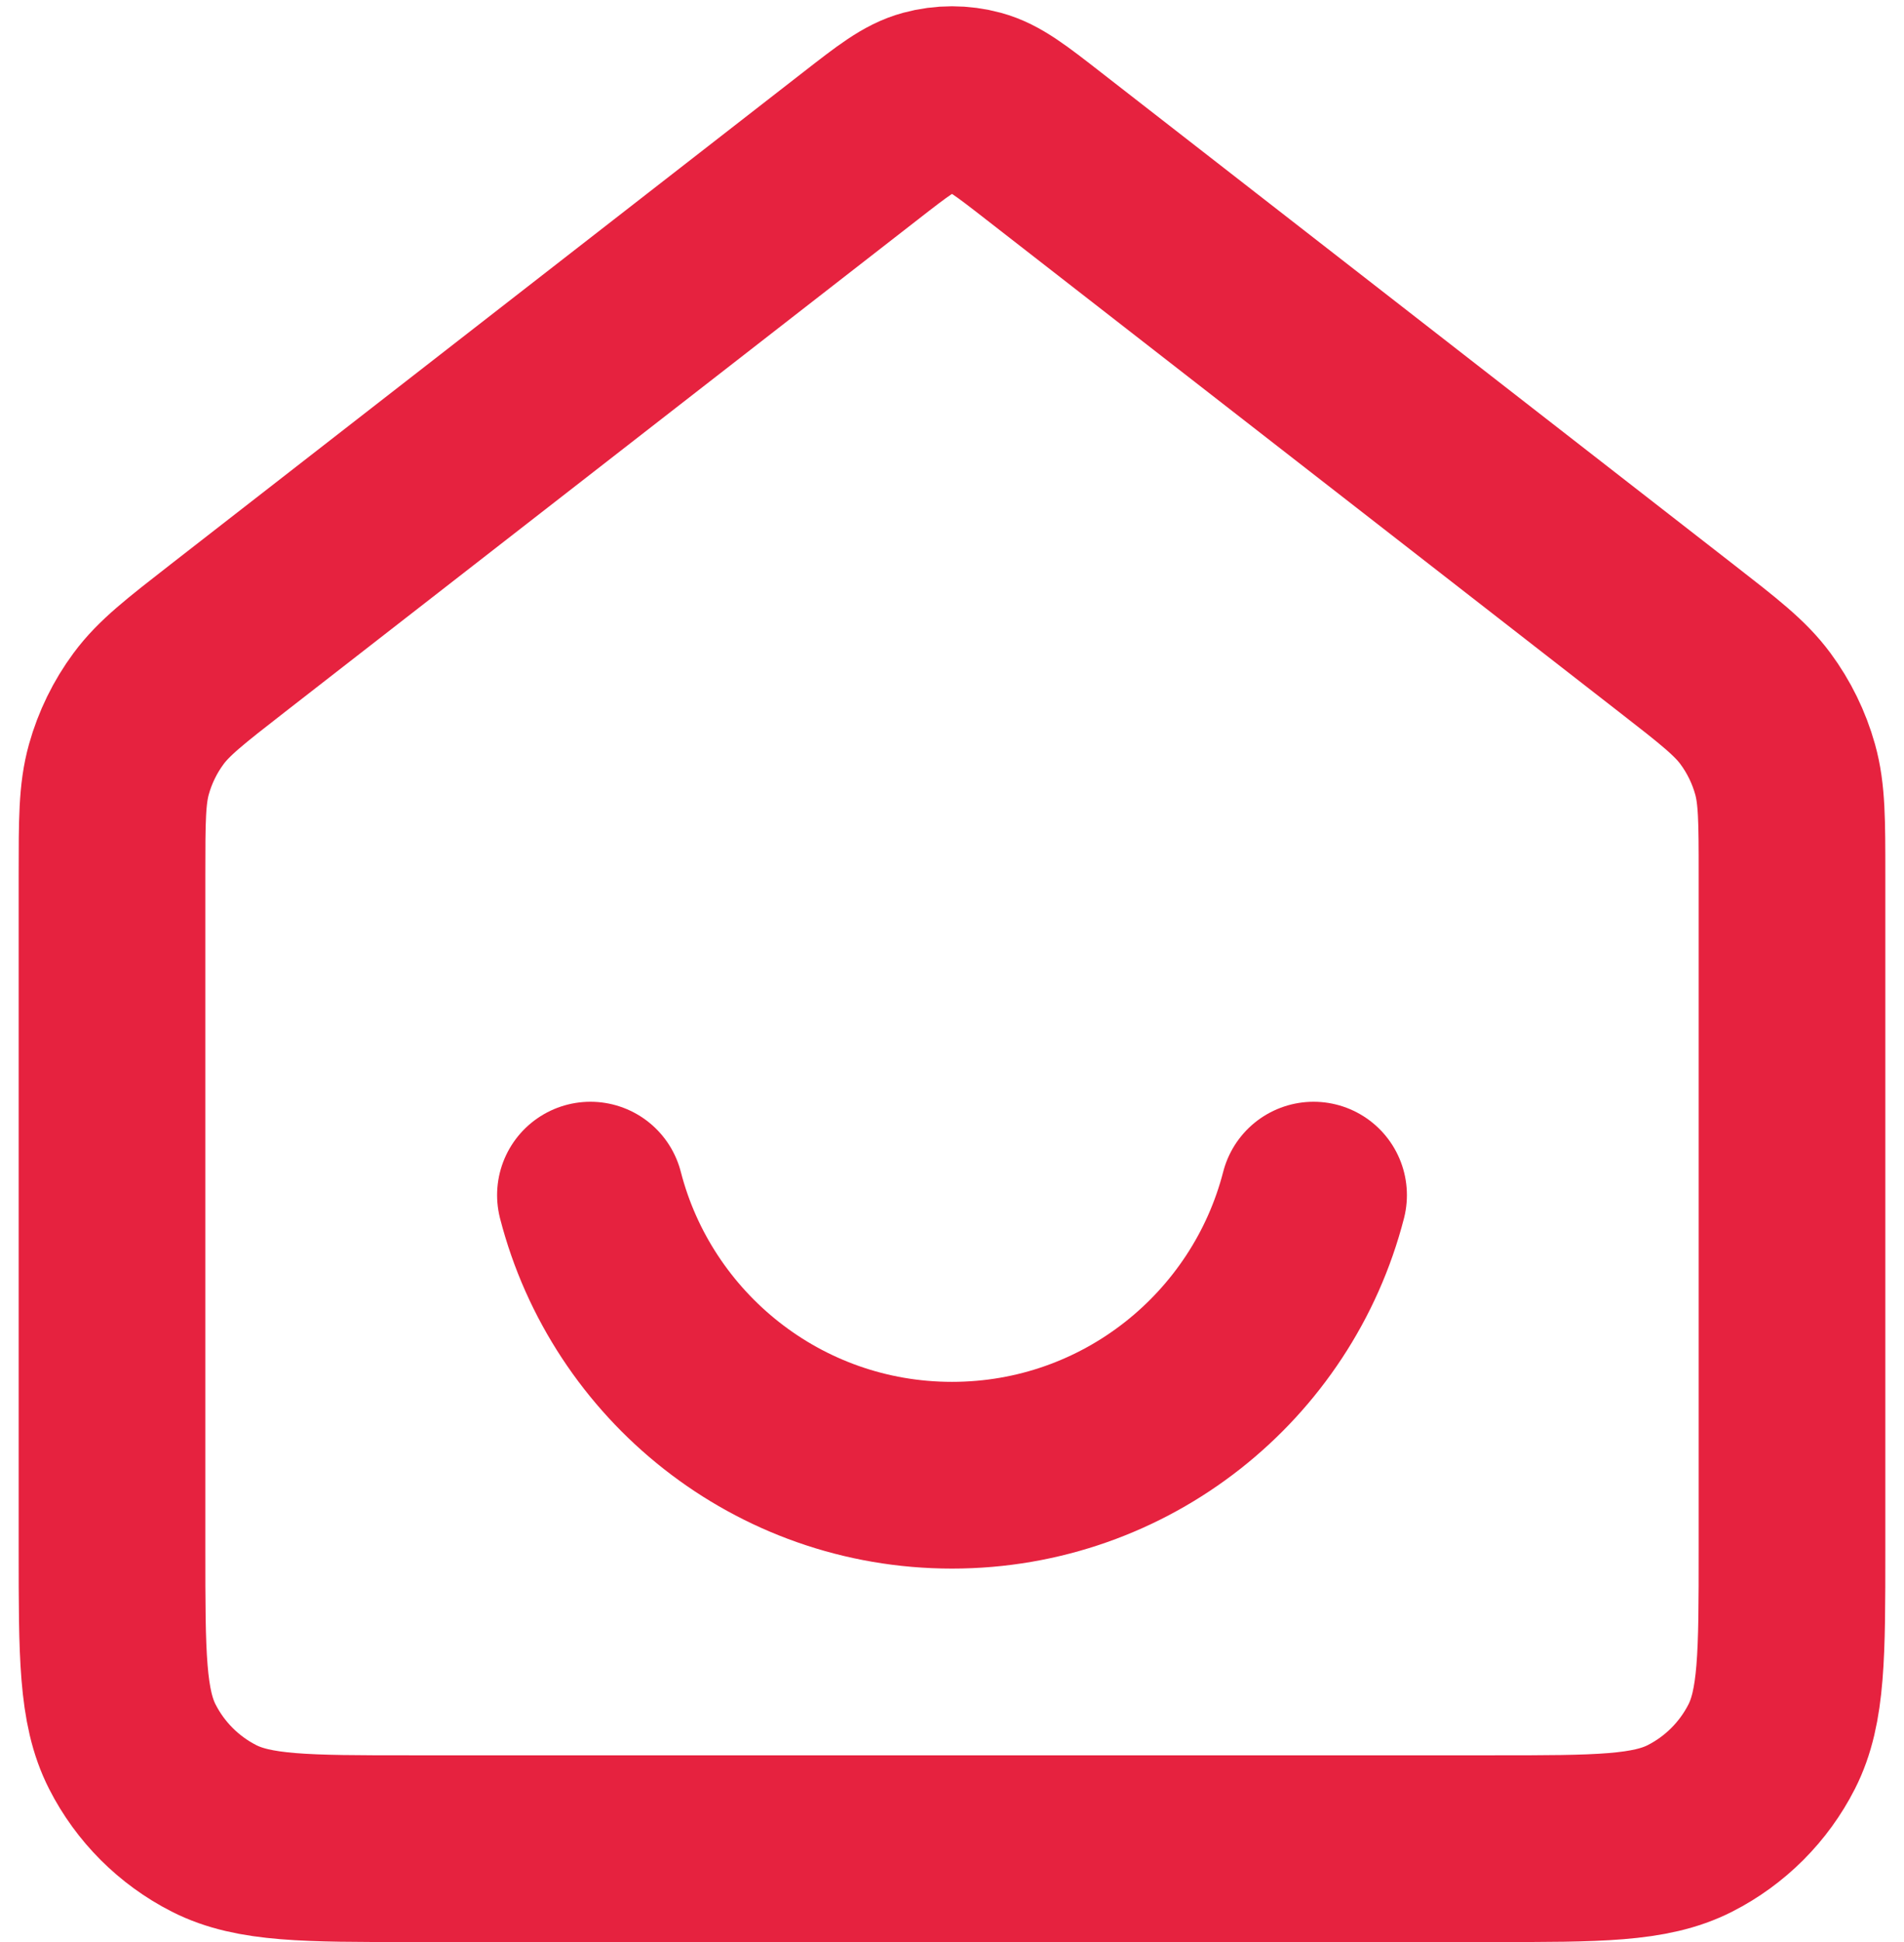 <svg width="51" height="52" viewBox="0 0 51 52" fill="none" xmlns="http://www.w3.org/2000/svg">
<path d="M15.815 32.001C16.925 36.314 20.84 39.501 25.5 39.501C30.16 39.501 34.075 36.314 35.185 32.001M23.044 3.911L6.088 17.098C4.955 17.98 4.388 18.421 3.98 18.973C3.618 19.462 3.349 20.013 3.185 20.598C3 21.259 3 21.977 3 23.413V41.501C3 44.301 3 45.701 3.545 46.77C4.024 47.711 4.789 48.476 5.73 48.956C6.8 49.501 8.2 49.501 11 49.501H40C42.8 49.501 44.2 49.501 45.27 48.956C46.211 48.476 46.976 47.711 47.455 46.77C48 45.701 48 44.301 48 41.501V23.413C48 21.977 48 21.259 47.815 20.598C47.651 20.013 47.382 19.462 47.02 18.973C46.612 18.421 46.045 17.98 44.911 17.098L27.956 3.911C27.078 3.227 26.638 2.886 26.153 2.755C25.726 2.639 25.274 2.639 24.847 2.755C24.362 2.886 23.922 3.227 23.044 3.911Z" stroke="#E6223F" stroke-width="5" stroke-linecap="round" stroke-linejoin="round"/>
</svg>
